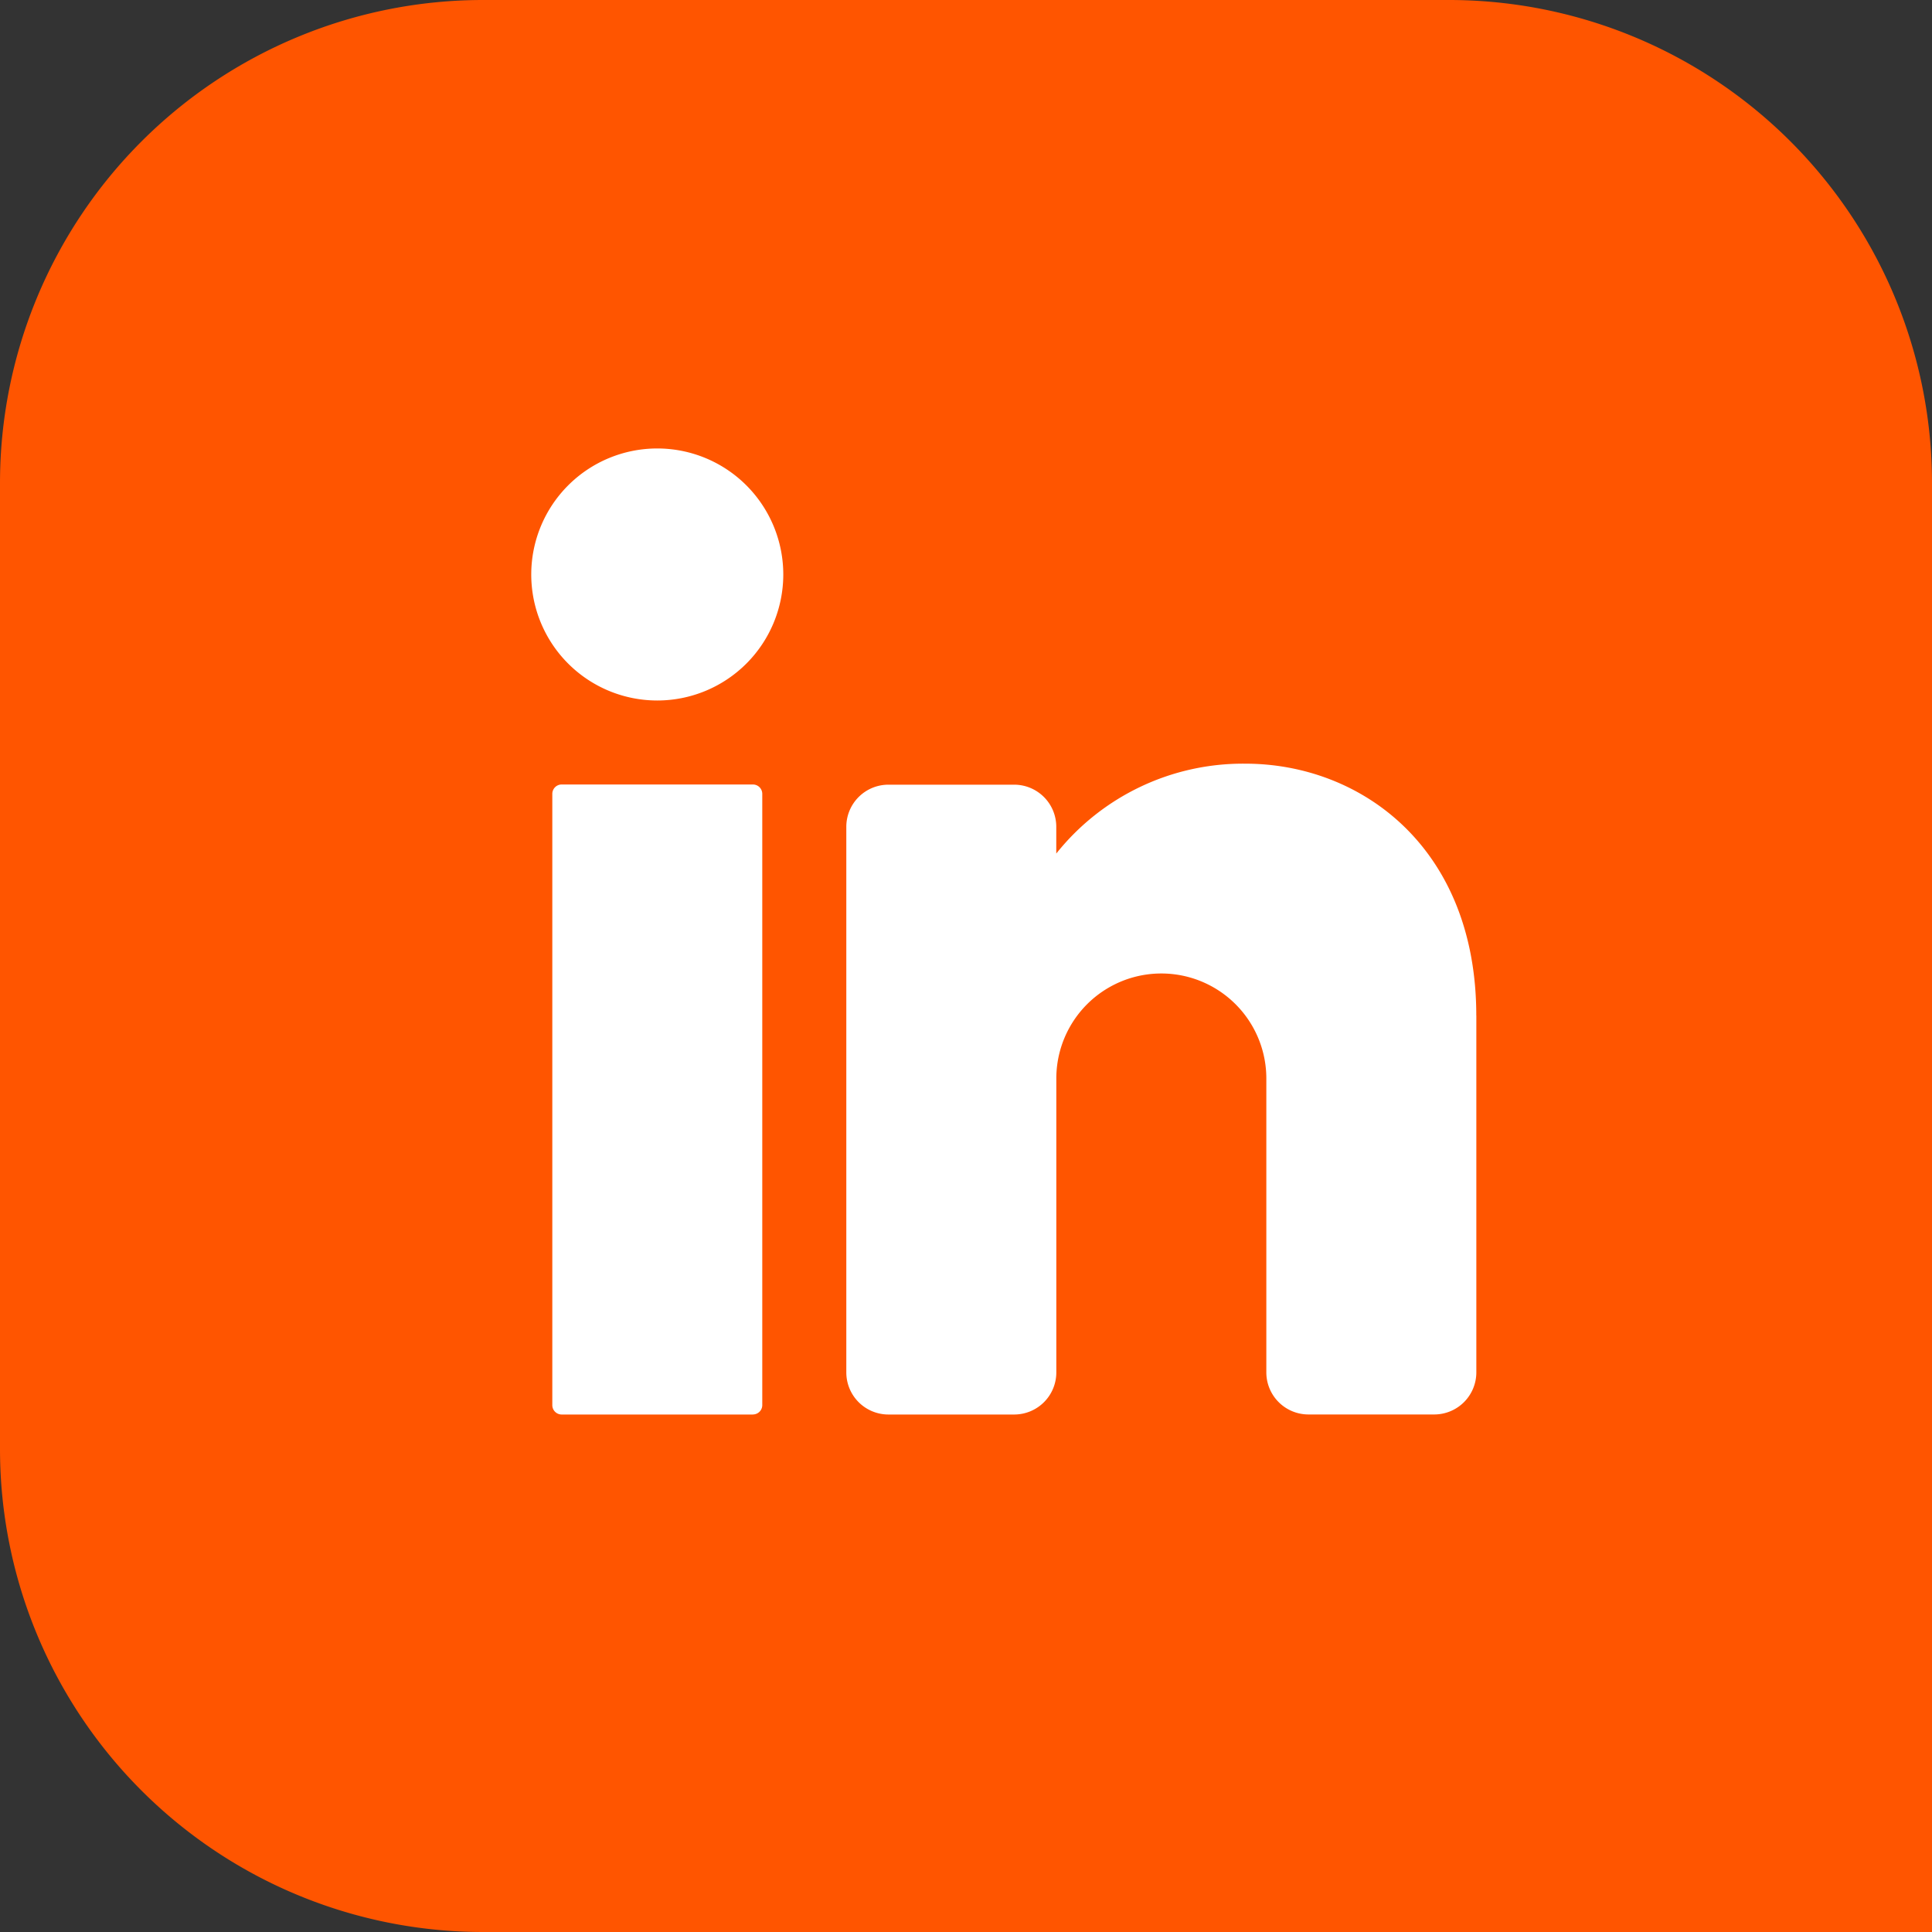 <svg xmlns="http://www.w3.org/2000/svg" xmlns:xlink="http://www.w3.org/1999/xlink" width="40" height="40" viewBox="0 0 40 40">
  <rect x="0" y="0" width="40" height="40" fill="#333333" stroke="none"/>
  <defs>
    <clipPath id="clip-path">
      <rect id="Rectangle_47" data-name="Rectangle 47" width="19.565" height="20" fill="#fff"/>
    </clipPath>
  </defs>
  <g id="Group_280" data-name="Group 280" transform="translate(-1224.666 -5662)">
    <path id="Rectangle_44" data-name="Rectangle 44" d="M10,0H30A10,10,0,0,1,40,10V40a0,0,0,0,1,0,0H10A10,10,0,0,1,0,30V10A10,10,0,0,1,10,0Z" transform="translate(1224.666 5662)" fill="#f50"/>
    <g id="Group_34" data-name="Group 34" transform="translate(1235.666 5671.285)">
      <g id="Group_33" data-name="Group 33" clip-path="url(#clip-path)">
        <path id="Path_32" data-name="Path 32" d="M5.217,2.609A2.609,2.609,0,1,1,2.609,0,2.609,2.609,0,0,1,5.217,2.609" fill="#fff"/>
        <path id="Path_33" data-name="Path 33" d="M8.418,81.281H4.459a.194.194,0,0,1-.194-.194V68.431a.194.194,0,0,1,.194-.194H8.418a.194.194,0,0,1,.194.194V81.086a.194.194,0,0,1-.194.194" transform="translate(-3.83 -61.28)" fill="#fff"/>
        <path id="Path_34" data-name="Path 34" d="M77.016,69.189v7.391a.872.872,0,0,1-.87.87H73.537a.872.872,0,0,1-.869-.87V70.494a2.174,2.174,0,0,0-4.348,0v6.087a.872.872,0,0,1-.869.87H64.842a.872.872,0,0,1-.87-.87v-11.3a.872.872,0,0,1,.87-.87H67.45a.872.872,0,0,1,.869.87v.556a4.943,4.943,0,0,1,3.913-1.861c2.4,0,4.783,1.739,4.783,5.217" transform="translate(-57.45 -57.45)" fill="#fff"/>
      </g>
    </g>
  </g>
</svg>
